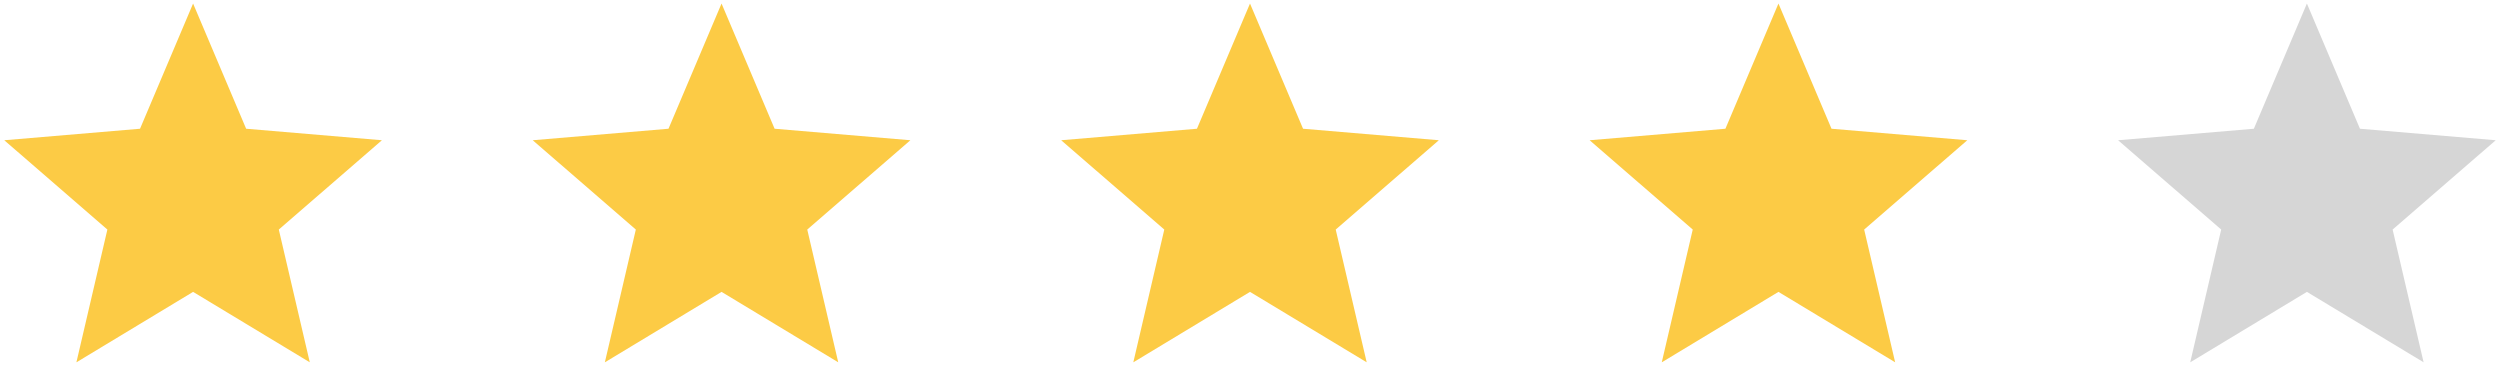 <svg id="bbde6a46-094b-4764-ae55-1ad94c7e0ea2" data-name="Calque 1" xmlns="http://www.w3.org/2000/svg" width="123" height="18" viewBox="0 0 123 18">
  <g>
    <path id="ba6dd603-22eb-40f5-8ef1-ba296145fa2a" data-name="Icon material-star" d="M9.5,14.36l5.741,3.465-1.524-6.531L18.79,6.9l-6.68-.566L9.5.174,6.89,6.334.21,6.9l5.073,4.394L3.759,17.826Z" style="fill: #fccb45"/>
    <path id="fc052319-b1b2-4da0-8ac1-2f88124d8348" data-name="Icon material-star-2" d="M35.5,14.36l5.741,3.465-1.524-6.531L44.79,6.9l-6.68-.566L35.5.174l-2.61,6.16L26.21,6.9l5.073,4.394-1.524,6.532Z" style="fill: #fccb45"/>
    <path id="b5b3986b-839e-4936-b0d7-ad04fabc9a0a" data-name="Icon material-star-3" d="M61.5,14.36l5.741,3.465-1.524-6.531L70.79,6.9l-6.68-.566L61.5.174l-2.61,6.16L52.21,6.9l5.073,4.394-1.524,6.532Z" style="fill: #fccb45"/>
    <path id="e55090a8-12e3-4df3-a3a3-82f731db0a8a" data-name="Icon material-star-4" d="M87.5,14.36l5.741,3.465-1.524-6.531L96.79,6.9l-6.68-.566L87.5.174l-2.61,6.16L78.21,6.9l5.073,4.394-1.524,6.532Z" style="fill: #fccb45"/>
    <path id="ef3e91ef-714c-4a63-9709-a5c874158031" data-name="Icon material-star-5" d="M113.5,14.36l5.741,3.465-1.524-6.531L122.79,6.9l-6.68-.566L113.5.174l-2.61,6.16-6.68.566,5.073,4.394-1.524,6.532Z" style="fill: #d6d6d6"/>
  </g>
</svg>
